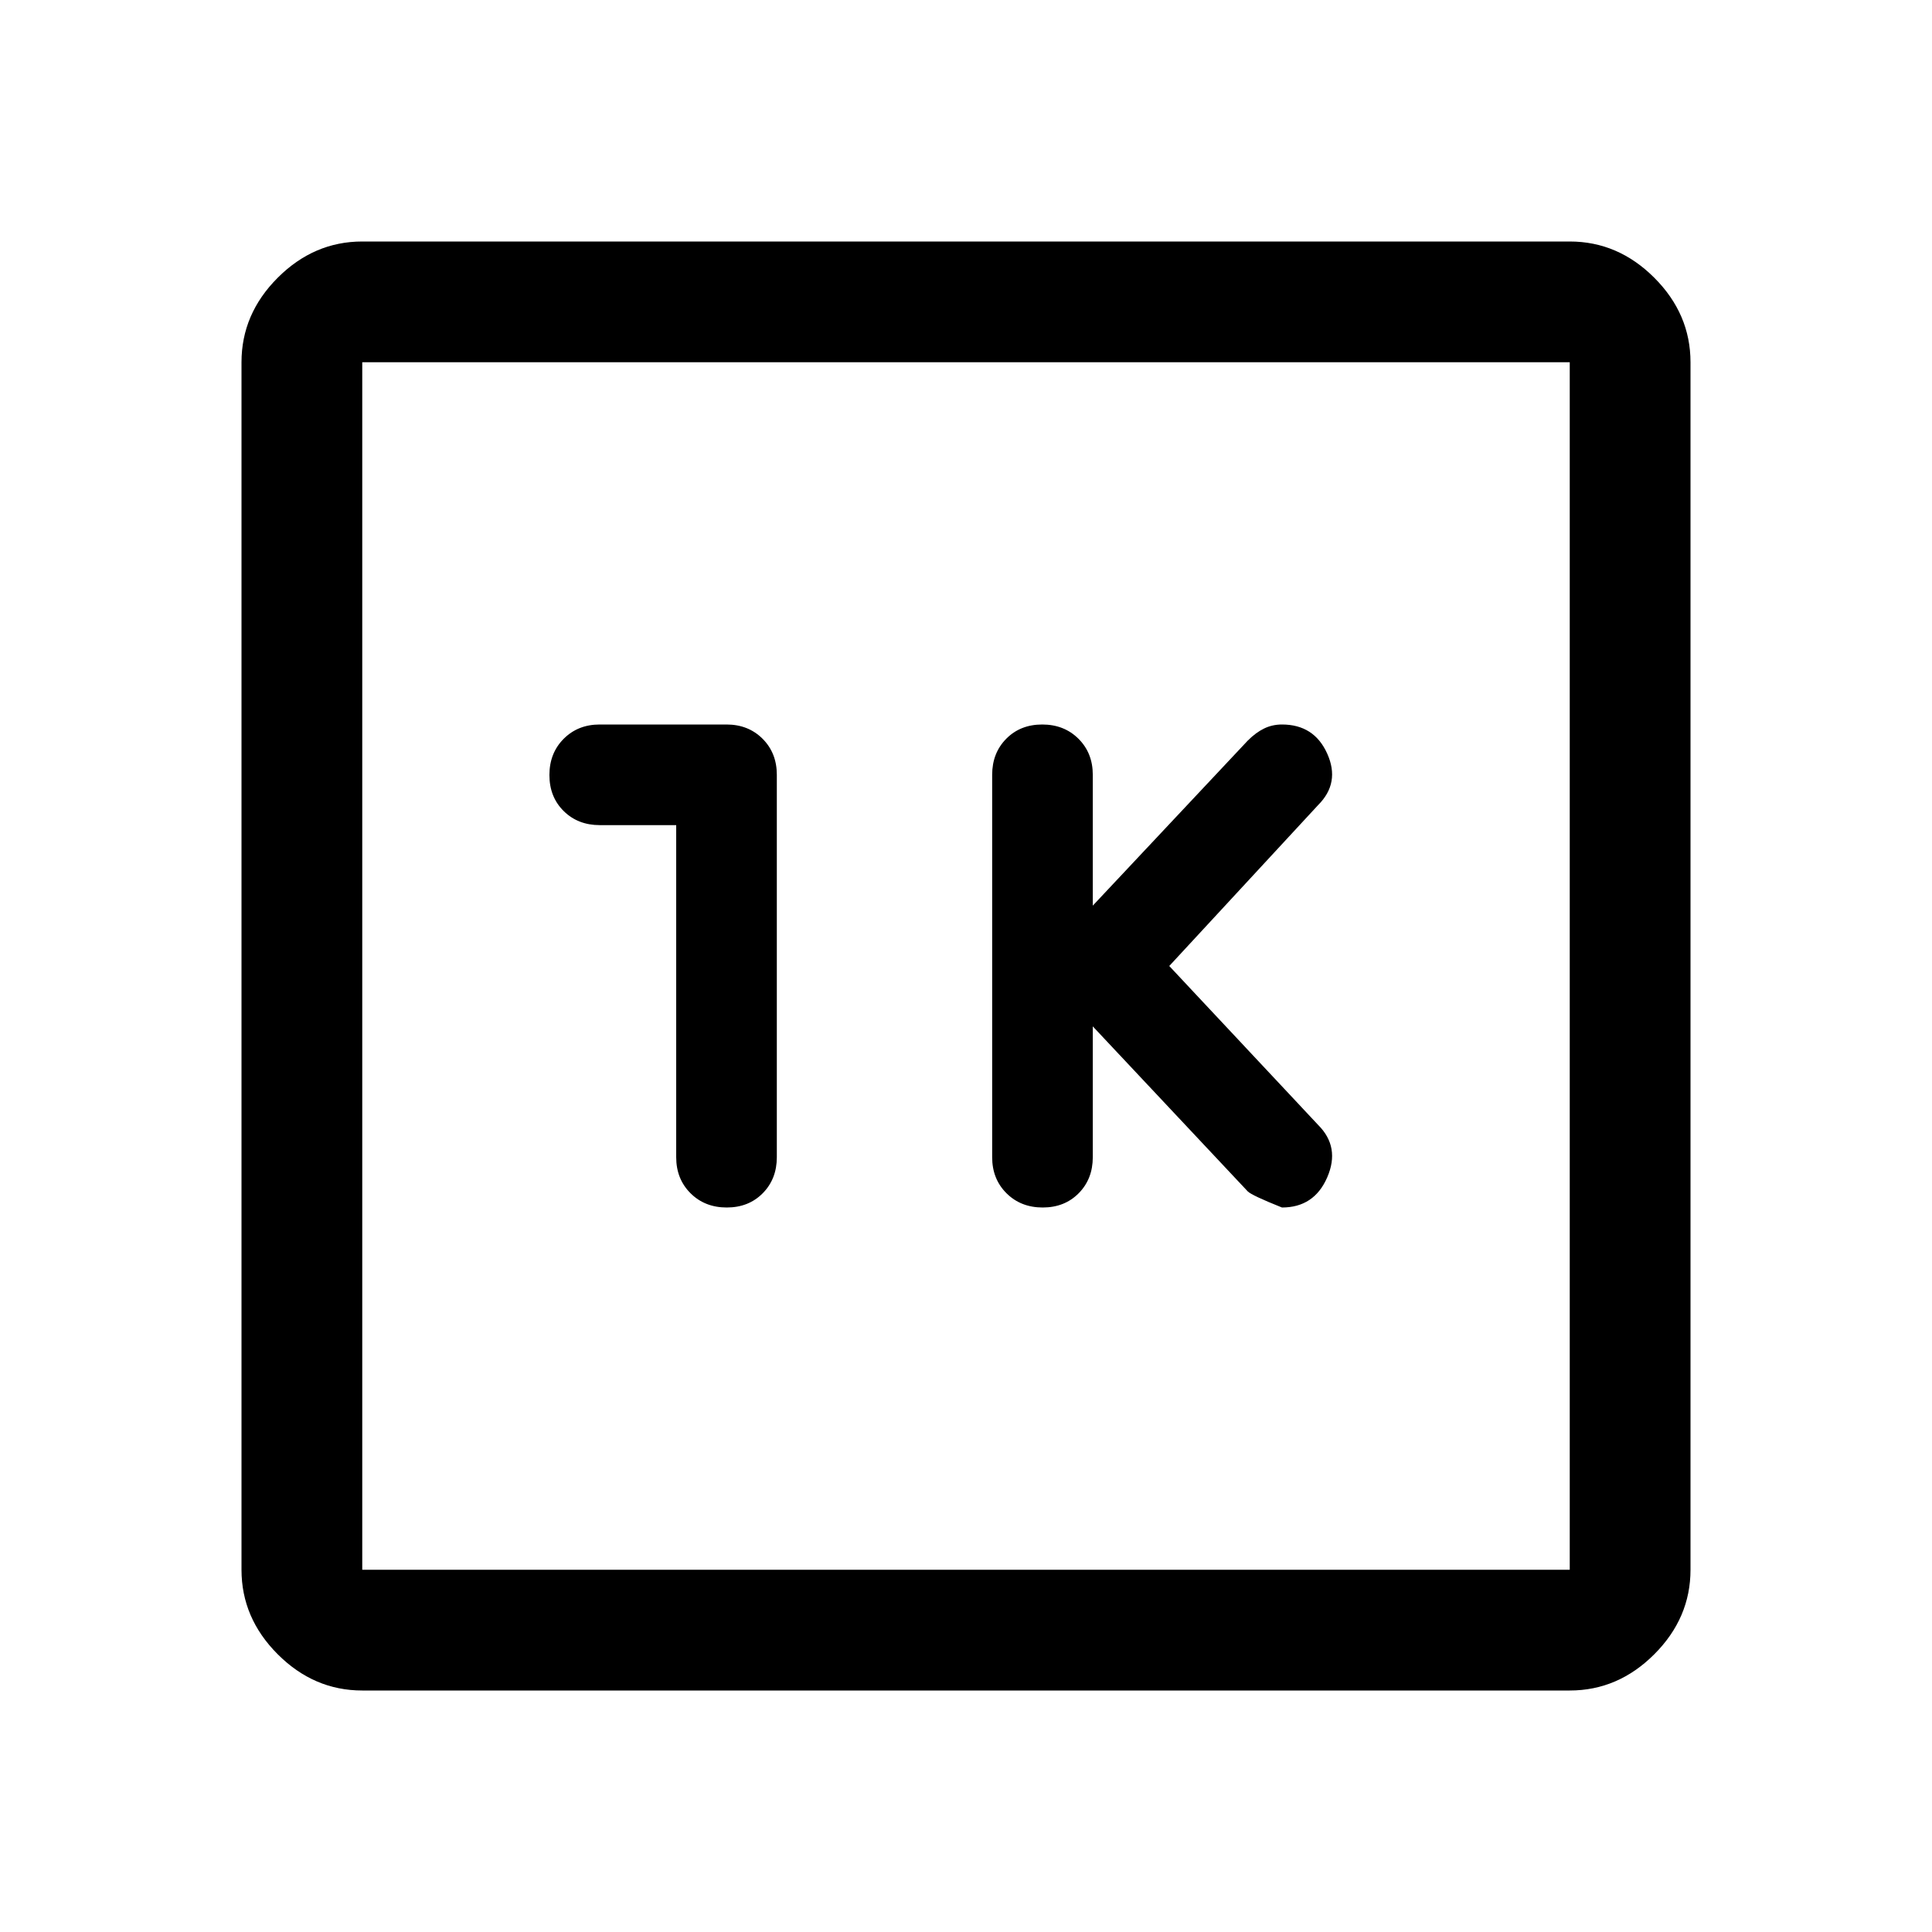 <svg xmlns="http://www.w3.org/2000/svg" width="48" height="48" viewBox="0 -960 960 960"><path d="m543-450 77 82q2 2 17 8 16 0 22.5-15t-4.5-26l-74-79 74-80q11-11 4.5-25.5T637-600q-4.789 0-8.895 2-4.105 2-8.105 6l-77 82v-65q0-10.833-7.116-17.917-7.117-7.083-18-7.083Q507-600 500-592.917q-7 7.084-7 17.917v190q0 10.833 7.116 17.917 7.117 7.083 18 7.083Q529-360 536-367.083q7-7.084 7-17.917v-65ZM336-550v165q0 10.833 7.116 17.917 7.117 7.083 18 7.083Q372-360 379-367.083q7-7.084 7-17.917v-190q0-10.833-7.083-17.917Q371.833-600 361-600h-63q-10.833 0-17.917 7.116-7.083 7.117-7.083 18Q273-564 280.083-557q7.084 7 17.917 7h38ZM180-120q-24 0-42-18t-18-42v-600q0-24 18-42t42-18h600q24 0 42 18t18 42v600q0 24-18 42t-42 18H180Zm0-60h600v-600H180v600Zm0-600v600-600Z"/></svg>